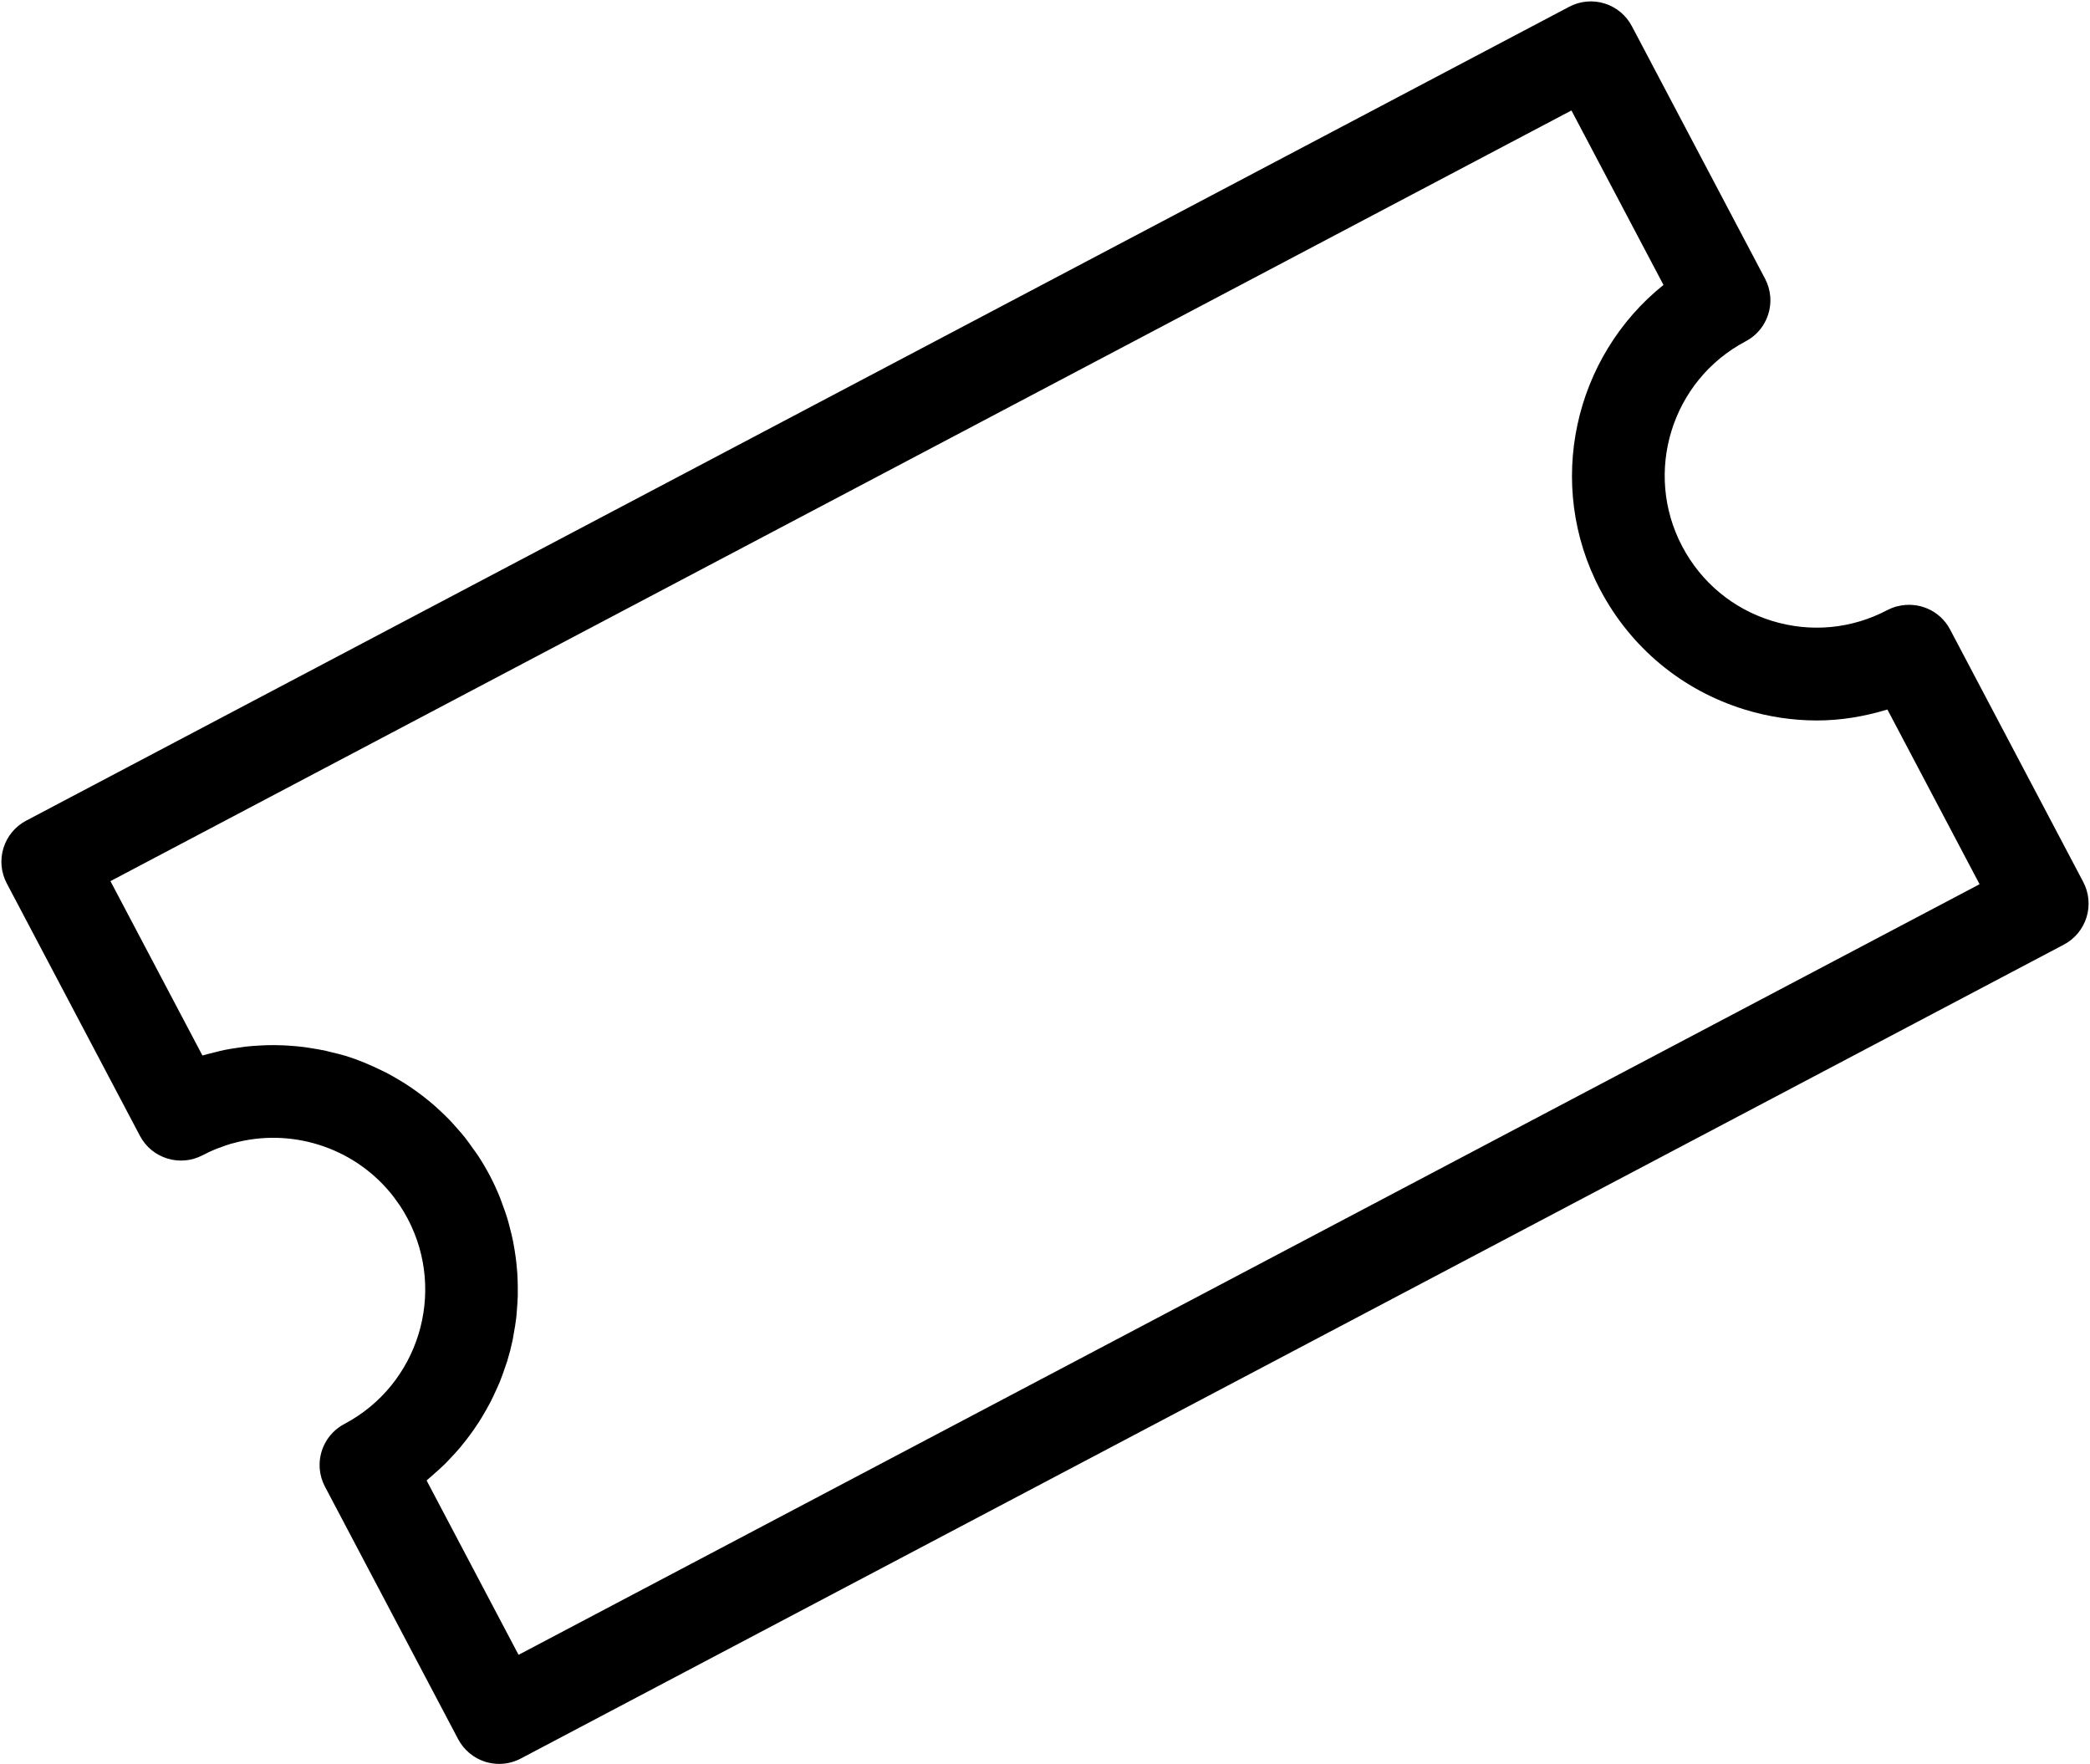 <?xml version="1.0" encoding="UTF-8"?><svg xmlns="http://www.w3.org/2000/svg" xmlns:xlink="http://www.w3.org/1999/xlink" height="253.5" preserveAspectRatio="xMidYMid meet" version="1.0" viewBox="-0.2 -0.2 300.4 253.5" width="300.4" zoomAndPan="magnify"><g id="change1_1"><path d="M280.086,90.269c-1.471-2.788-4.642-4.086-7.565-3.326c-0.064,0.016-0.128,0.017-0.192,0.036c0,0-0.001,0-0.001,0 c-0.424,0.124-0.843,0.291-1.249,0.504c-5.158,2.721-11.061,3.268-16.626,1.543c-5.57-1.725-10.138-5.524-12.865-10.693 c-5.612-10.638-1.522-23.861,9.118-29.476c0.407-0.214,0.783-0.465,1.125-0.746c1.712-1.404,2.593-3.562,2.408-5.719 c-0.073-0.864-0.318-1.727-0.747-2.542c-0.002-0.004-0.006-0.008-0.008-0.013L234.351,3.56c-0.825-1.566-2.238-2.738-3.926-3.262 c-1.691-0.524-3.516-0.352-5.081,0.475L3.556,117.756c-1.564,0.824-2.736,2.236-3.258,3.926s-0.353,3.516,0.472,5.081 l19.144,36.292c1.719,3.255,5.754,4.495,9.007,2.786c0.657-0.347,1.325-0.656,1.999-0.929c0.163-0.066,0.331-0.112,0.495-0.174 c0.522-0.198,1.046-0.391,1.575-0.546c0.099-0.029,0.2-0.046,0.299-0.073c8.235-2.279,17.137,0.503,22.598,7.087 c0.023,0.028,0.049,0.052,0.072,0.08c0.38,0.464,0.733,0.957,1.078,1.457c0.074,0.107,0.158,0.205,0.23,0.314 c0.403,0.608,0.781,1.241,1.128,1.899c5.622,10.658,1.538,23.896-9.102,29.512c-1.221,0.643-2.16,1.613-2.766,2.745 c-0.606,1.132-0.878,2.426-0.768,3.72c0.073,0.863,0.318,1.727,0.747,2.542c0.002,0.003,0.004,0.006,0.006,0.009l19.136,36.28 c0.825,1.566,2.238,2.738,3.926,3.262c0.645,0.199,1.309,0.296,1.971,0.296c1.074,0,2.142-0.26,3.11-0.771l221.787-116.982 c1.564-0.824,2.736-2.236,3.258-3.926s0.353-3.516-0.472-5.081L280.086,90.269z M74.333,237.648l-13.218-25.062 c0.059-0.048,0.111-0.102,0.17-0.15c0.279-0.227,0.536-0.473,0.806-0.707c0.562-0.487,1.119-0.978,1.644-1.496 c0.299-0.295,0.579-0.603,0.867-0.907c0.462-0.489,0.917-0.983,1.348-1.495c0.282-0.335,0.551-0.678,0.82-1.023 c0.399-0.511,0.783-1.031,1.152-1.561c0.251-0.362,0.497-0.726,0.734-1.096c0.349-0.546,0.677-1.102,0.995-1.665 c0.211-0.374,0.424-0.744,0.621-1.124c0.311-0.602,0.593-1.216,0.869-1.833c0.16-0.357,0.331-0.709,0.479-1.072 c0.302-0.74,0.564-1.494,0.815-2.252c0.084-0.253,0.185-0.499,0.263-0.754c0.311-1.016,0.576-2.046,0.794-3.086 c0.056-0.265,0.086-0.534,0.136-0.8c0.146-0.782,0.279-1.565,0.372-2.356c0.046-0.393,0.066-0.788,0.099-1.182 c0.056-0.673,0.105-1.346,0.123-2.024c0.011-0.432,0.002-0.864-0.002-1.296c-0.007-0.647-0.027-1.293-0.07-1.941 c-0.03-0.445-0.071-0.889-0.118-1.334c-0.068-0.643-0.156-1.283-0.26-1.924c-0.071-0.441-0.144-0.881-0.233-1.321 c-0.133-0.658-0.295-1.311-0.467-1.965c-0.109-0.413-0.209-0.828-0.333-1.239c-0.216-0.712-0.472-1.418-0.736-2.122 c-0.129-0.345-0.239-0.693-0.38-1.035c-0.427-1.04-0.898-2.071-1.433-3.086c-0.523-0.992-1.092-1.945-1.695-2.865 c-0.238-0.364-0.504-0.703-0.754-1.057c-0.375-0.53-0.746-1.063-1.147-1.567c-0.353-0.446-0.733-0.865-1.106-1.291 c-0.325-0.369-0.644-0.744-0.982-1.097c-0.446-0.468-0.913-0.912-1.384-1.354c-0.288-0.269-0.574-0.539-0.87-0.798 c-0.527-0.461-1.069-0.903-1.623-1.332c-0.26-0.201-0.522-0.397-0.787-0.59c-0.597-0.436-1.204-0.857-1.829-1.255 c-0.235-0.15-0.474-0.288-0.712-0.432c-0.664-0.401-1.333-0.792-2.026-1.149c-0.181-0.094-0.368-0.174-0.551-0.264 c-1.678-0.829-3.413-1.564-5.237-2.128c-0.695-0.215-1.398-0.368-2.099-0.539c-0.233-0.057-0.461-0.127-0.695-0.178 c-0.748-0.167-1.499-0.291-2.252-0.409c-0.281-0.044-0.56-0.093-0.841-0.13c-0.753-0.098-1.506-0.166-2.26-0.215 c-0.285-0.019-0.57-0.035-0.857-0.047c-0.754-0.031-1.505-0.04-2.257-0.022c-0.3,0.007-0.6,0.024-0.901,0.039 c-0.735,0.037-1.468,0.084-2.199,0.167c-0.349,0.039-0.697,0.1-1.046,0.15c-0.682,0.099-1.364,0.195-2.04,0.334 c-0.489,0.1-0.974,0.237-1.461,0.358c-0.536,0.135-1.076,0.25-1.607,0.411c-0.026,0.008-0.052,0.012-0.078,0.02l-13.219-25.059 L225.667,15.676l13.228,25.077c-12.872,10.324-17.077,28.678-9.1,43.8c4.385,8.317,11.742,14.43,20.713,17.21 c3.434,1.061,6.947,1.589,10.443,1.589c3.43,0,6.827-0.57,10.129-1.576l13.247,25.111L74.333,237.648z" fill="inherit"/></g></svg>